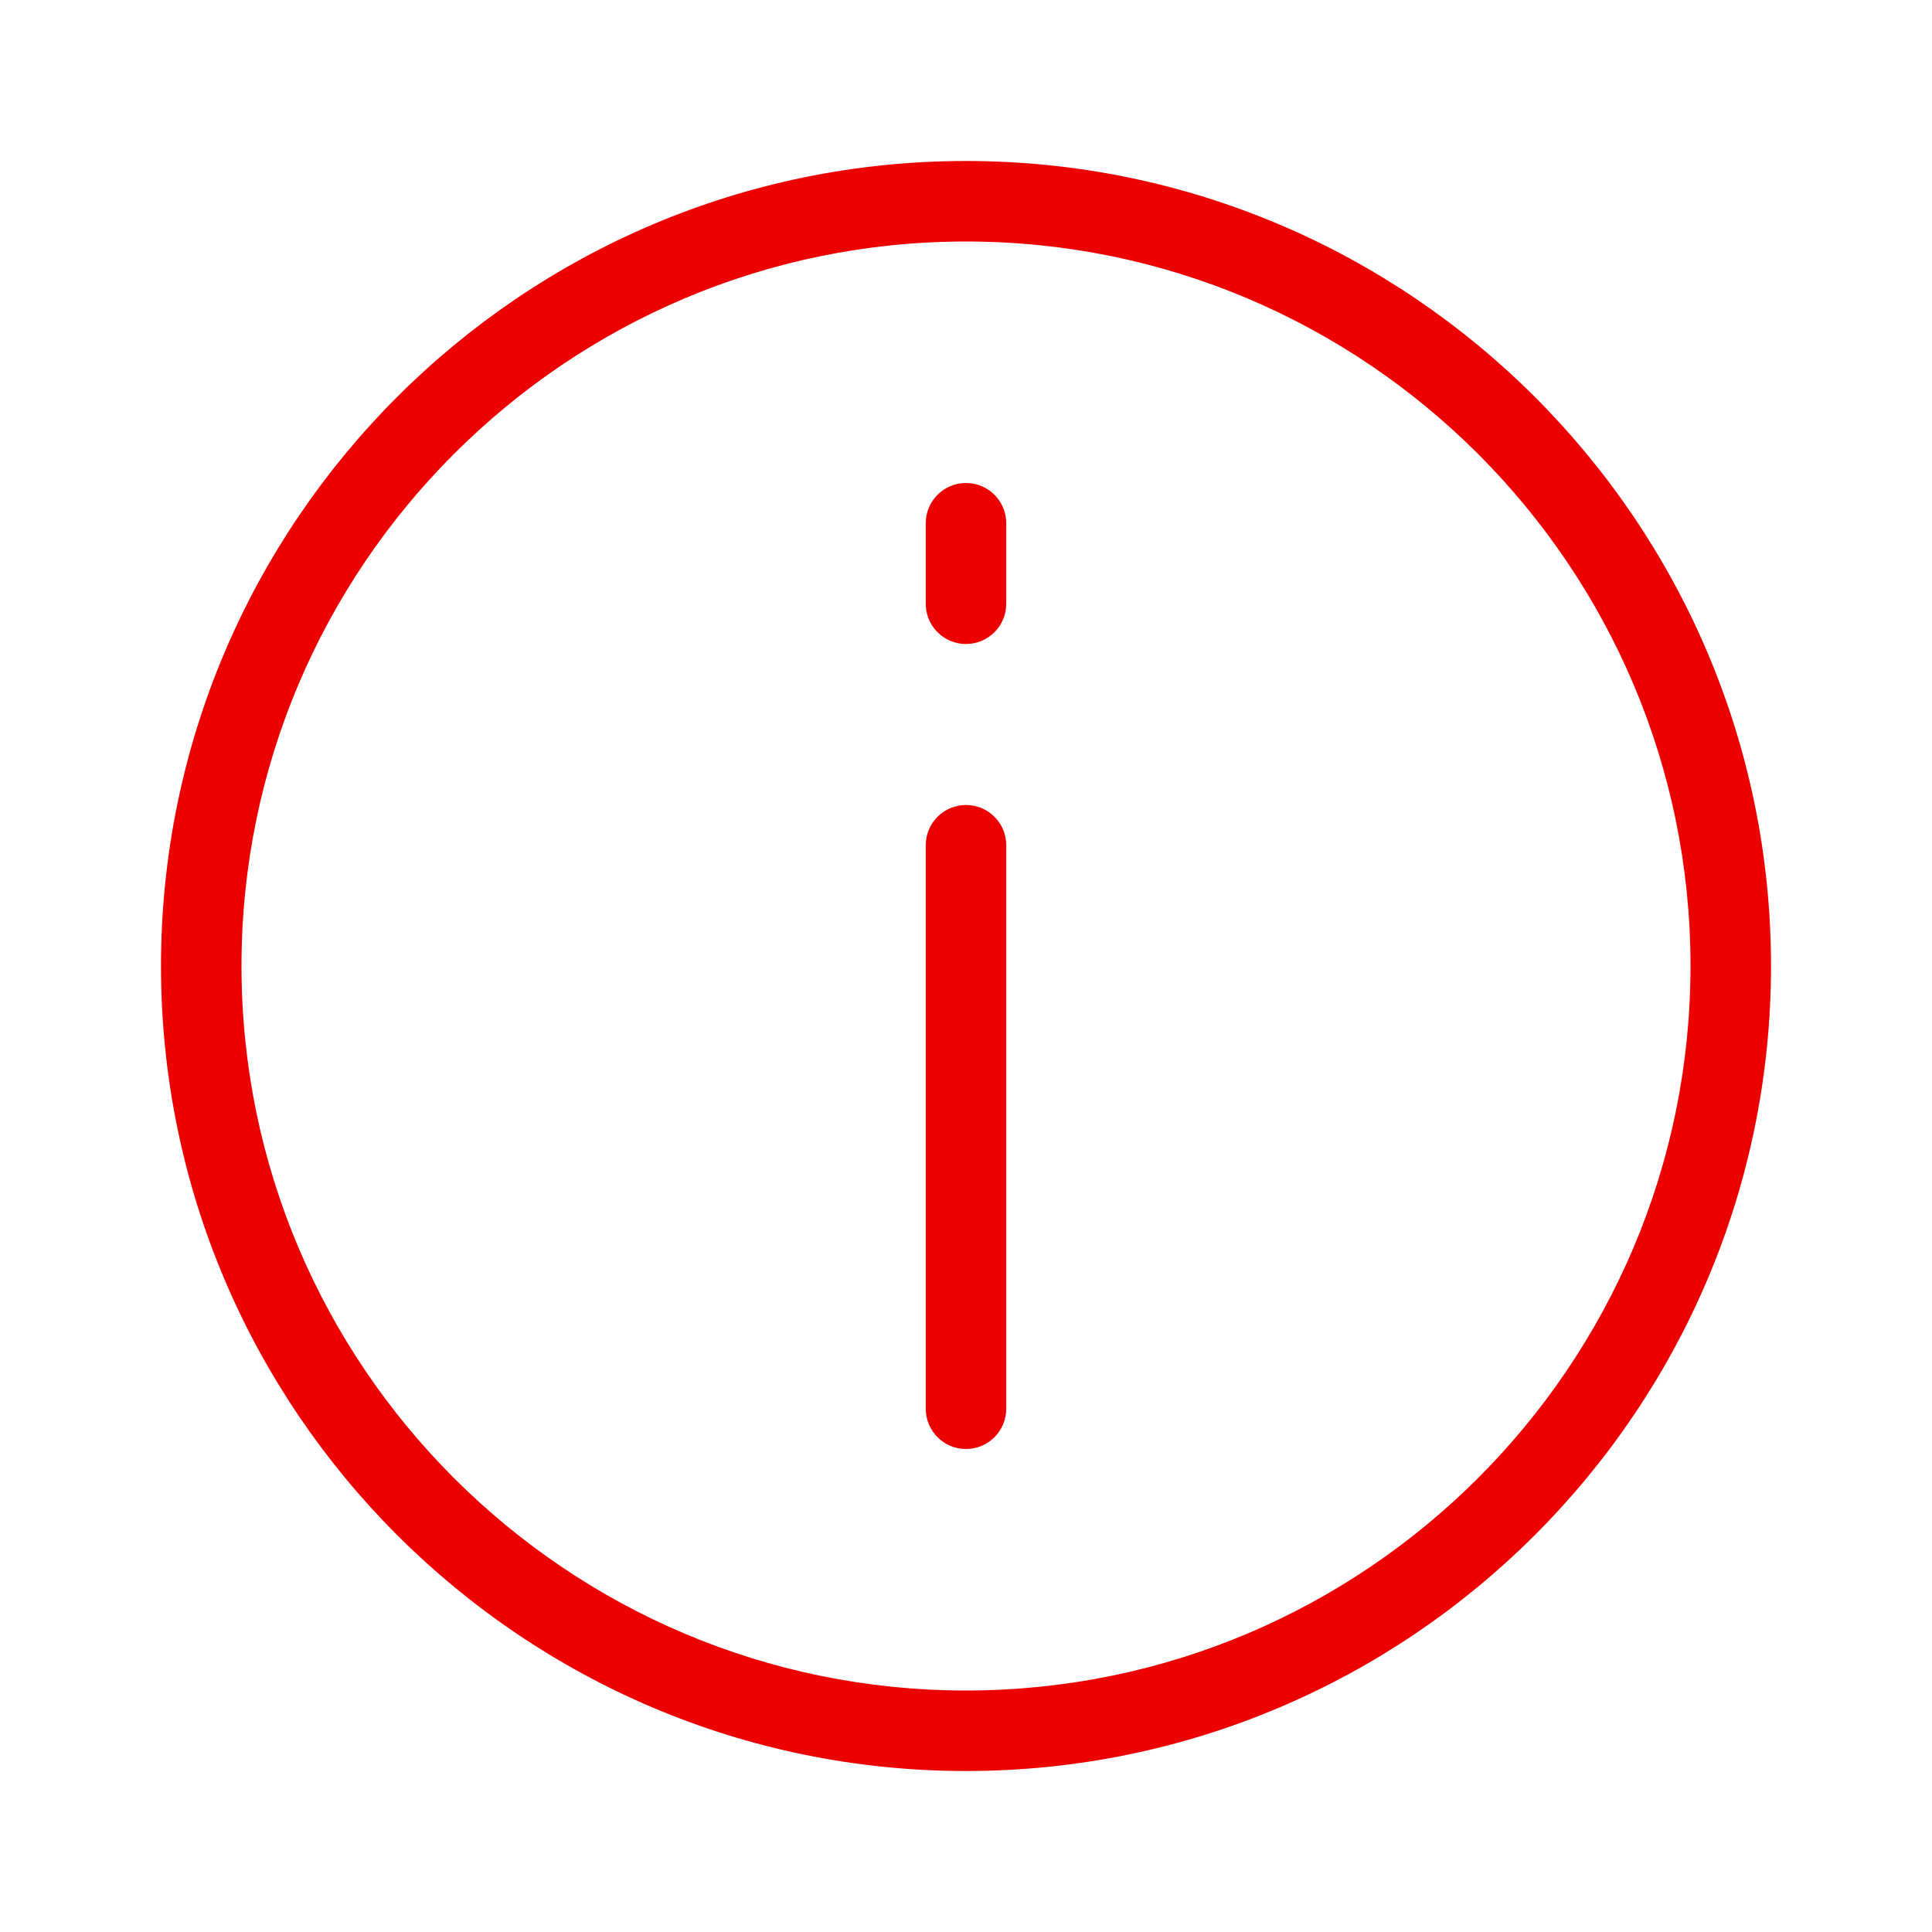 <?xml version="1.0" encoding="UTF-8"?>
<svg width="100px" height="100px" viewBox="0 0 100 100" version="1.1" xmlns="http://www.w3.org/2000/svg" xmlns:xlink="http://www.w3.org/1999/xlink">
    <!-- Generator: Sketch 58 (84663) - https://sketch.com -->
    <title>saber-mais</title>
    <desc>Created with Sketch.</desc>
    <g id="saber-mais" stroke="none" stroke-width="1" fill="none" fill-rule="evenodd">
        <g id="b.-icons-/-06.-system-/-SYS004---|-information-in-a-circle" fill="#EC0000">
            <path d="M50,8.333 C72.976,8.333 91.667,27.024 91.667,50 C91.667,72.976 72.976,91.667 50,91.667 C27.024,91.667 8.333,72.976 8.333,50 C8.333,27.024 27.024,8.333 50,8.333 Z M50,12.5 C29.323,12.5 12.5,29.323 12.5,50 C12.5,70.677 29.323,87.5 50,87.5 C70.677,87.5 87.5,70.677 87.5,50 C87.5,29.323 70.677,12.5 50,12.5 Z M50,41.667 C51.152,41.667 52.083,42.598 52.083,43.75 L52.083,43.75 L52.083,72.917 C52.083,74.068 51.152,75 50,75 C48.848,75 47.917,74.068 47.917,72.917 L47.917,72.917 L47.917,43.75 C47.917,42.598 48.848,41.667 50,41.667 Z M50,25 C51.101,25 52.002,25.853 52.078,26.934 L52.083,27.083 L52.083,31.25 C52.083,32.402 51.152,33.333 50,33.333 C48.899,33.333 47.998,32.481 47.922,31.399 L47.917,31.25 L47.917,27.083 C47.917,25.932 48.848,25 50,25 Z" id="🌈-Color"></path>
        </g>
    </g>
</svg>
